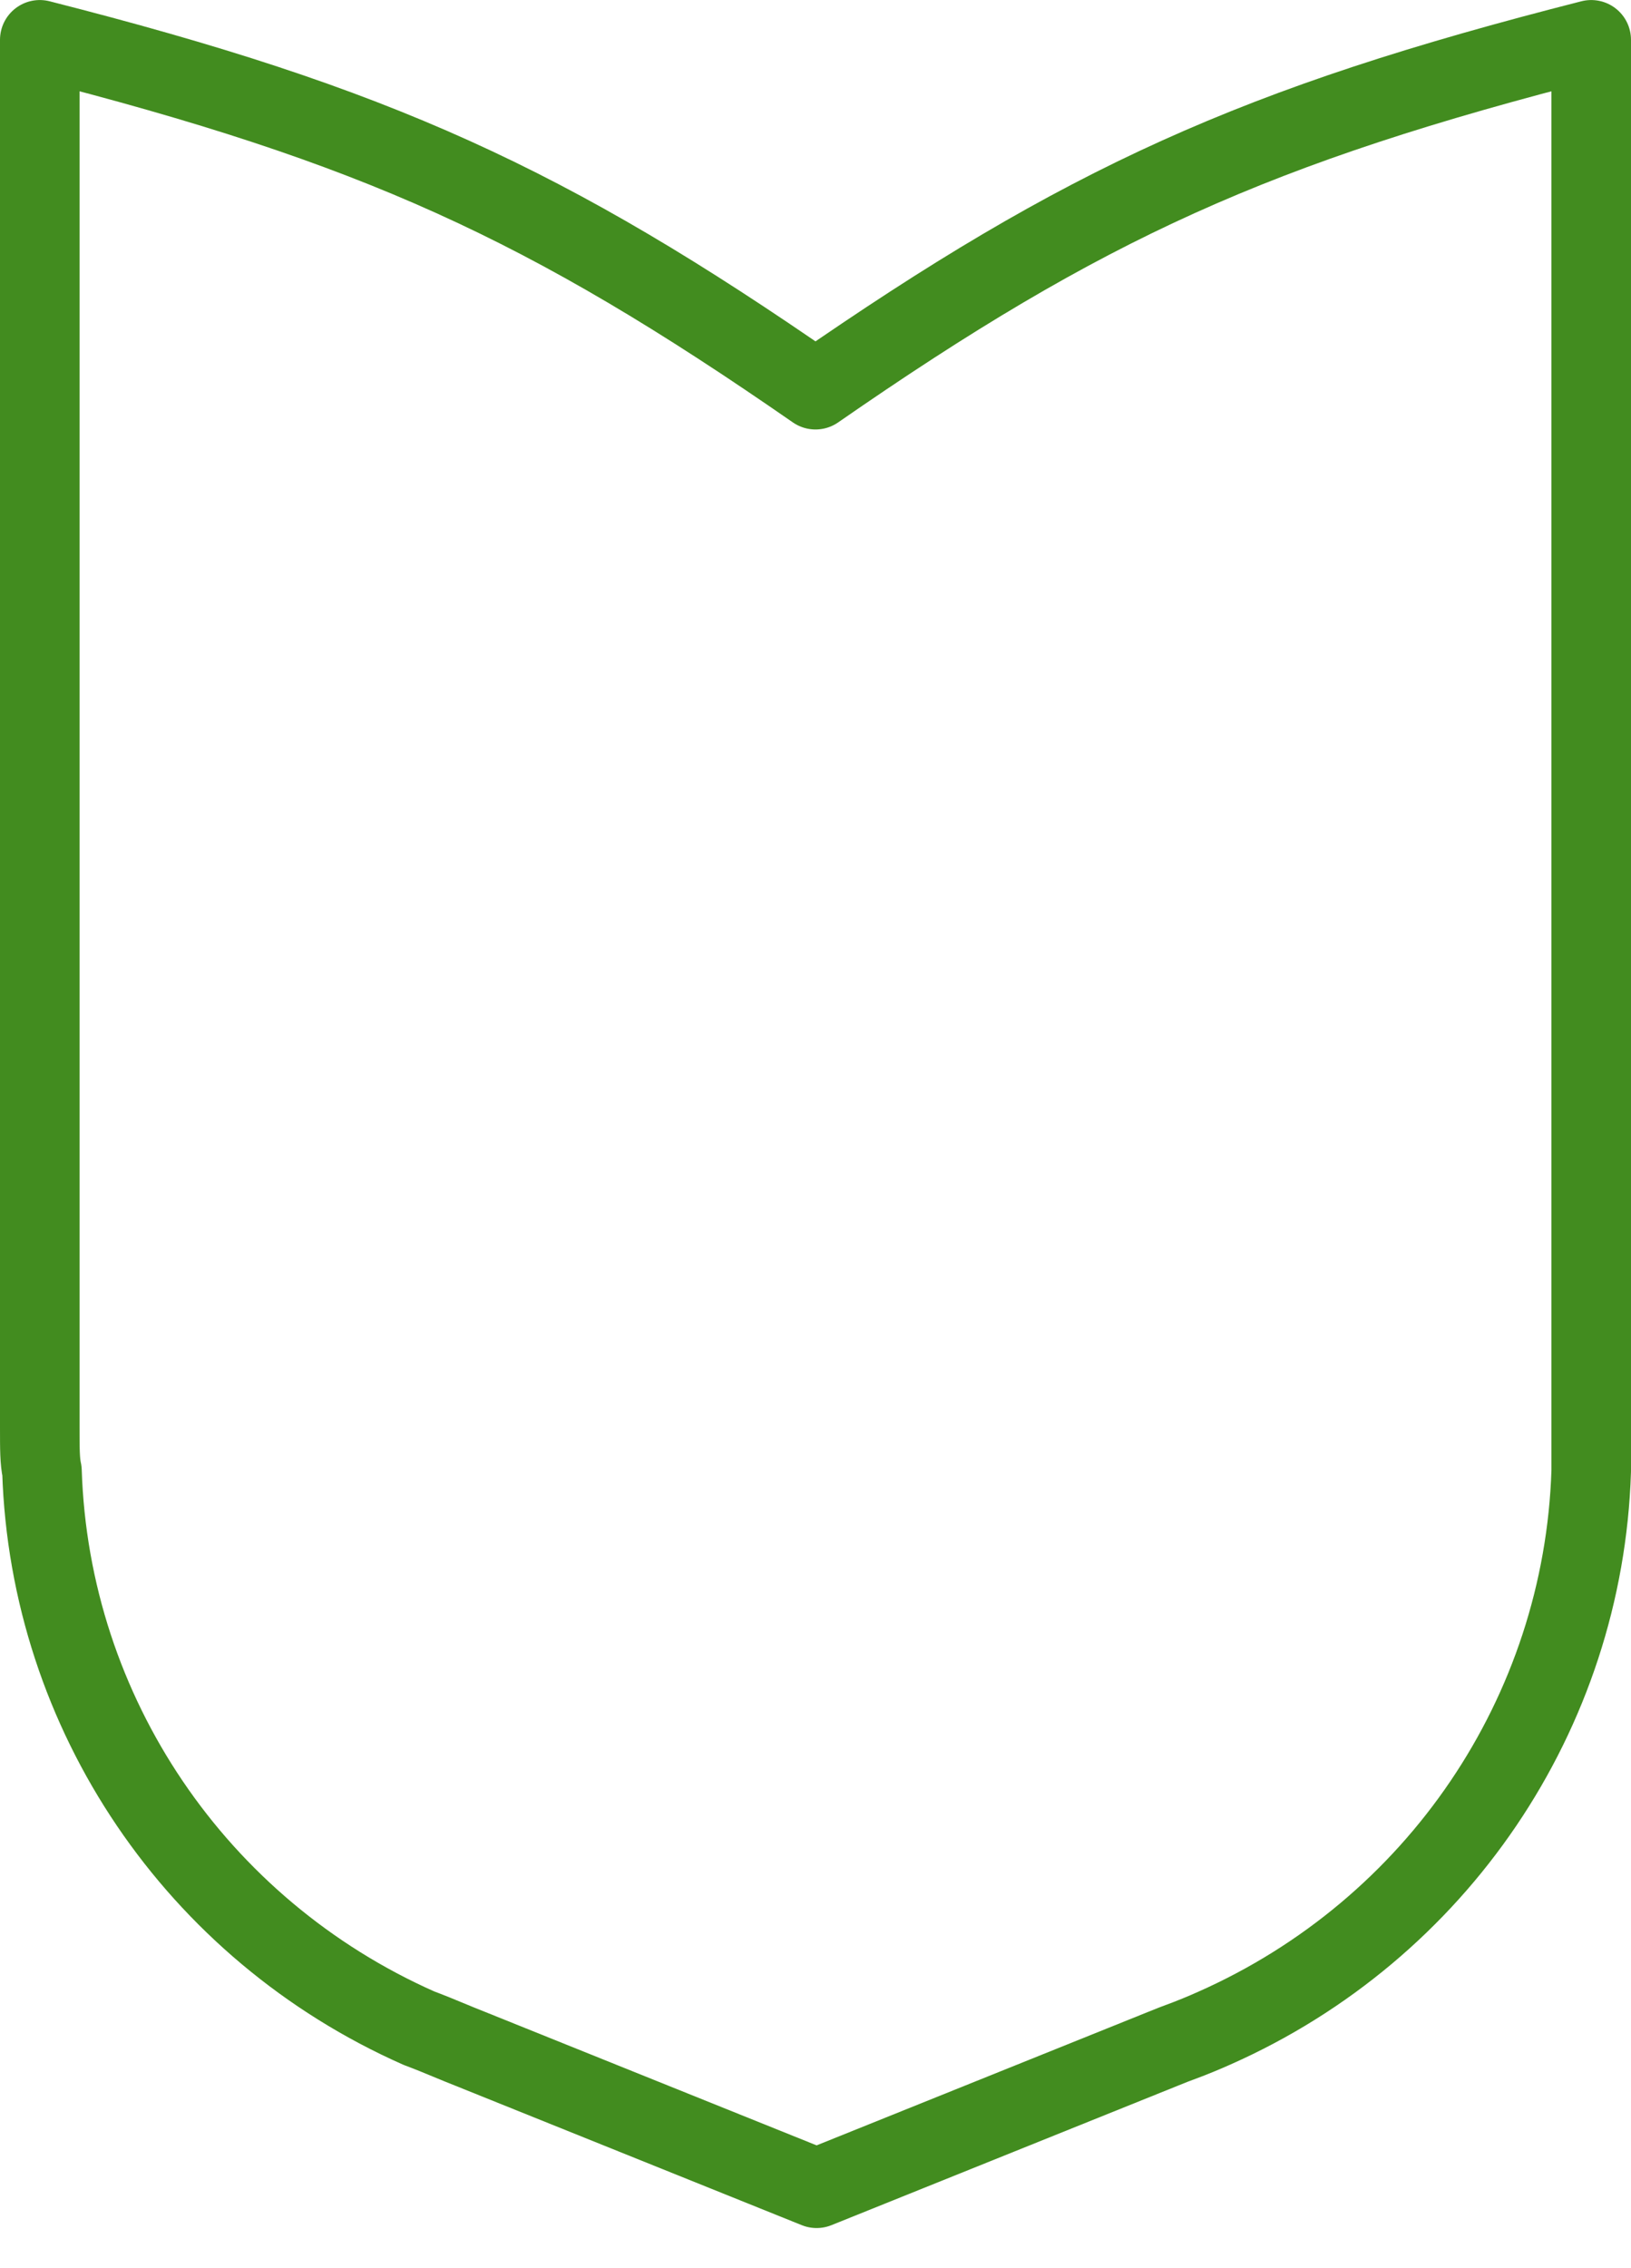 <svg width="41" height="57" viewBox="0 0 41 57" fill="none" xmlns="http://www.w3.org/2000/svg">
<path fill-rule="evenodd" clip-rule="evenodd" d="M1 35.871V1.001C9.448 3.152 13.742 5.109 20.5 9.795C27.259 5.109 31.552 3.152 40 1.001V35.871C40 36.45 40 36.726 40 36.974C39.806 43.066 36.122 48.496 30.527 50.977C30.278 51.087 30.028 51.197 29.502 51.39L29.225 51.501L20.528 55.002L11.83 51.501L11.553 51.39C11.027 51.17 10.75 51.06 10.528 50.977C4.933 48.496 1.249 43.066 1.055 36.974C1 36.726 1 36.423 1 35.871Z" stroke="#428C1F" stroke-width="2" stroke-linecap="round" stroke-linejoin="round"/>
</svg>
